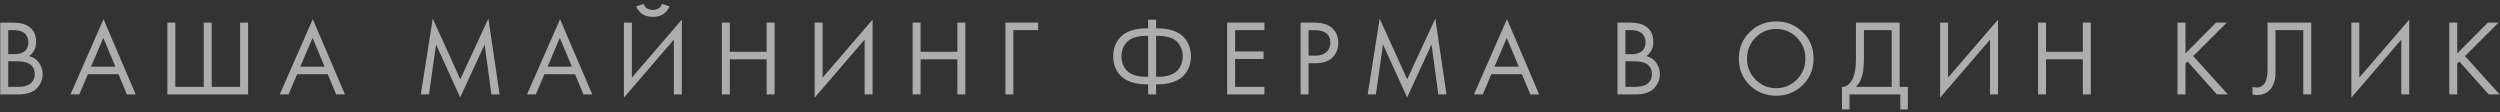 <?xml version="1.0" encoding="UTF-8"?> <svg xmlns="http://www.w3.org/2000/svg" width="556" height="25" viewBox="0 0 556 25" fill="none"><rect x="0" y="0" width="556" height="25" fill="#333333" stroke="none"/> <path d="M0.059 5.032H2.932C4.528 5.032 5.749 5.367 6.594 6.037C7.552 6.772 8.031 7.873 8.031 9.341C8.031 10.714 7.504 11.759 6.451 12.477C7.472 12.733 8.23 13.251 8.725 14.034C9.236 14.8 9.491 15.621 9.491 16.499C9.491 17.218 9.332 17.88 9.012 18.486C8.709 19.093 8.326 19.58 7.863 19.947C6.97 20.649 5.693 21 4.033 21H0.059V5.032ZM1.83 6.708V12.046H3.171C3.41 12.046 3.642 12.039 3.865 12.023C4.089 11.991 4.352 11.927 4.655 11.831C4.975 11.719 5.246 11.576 5.469 11.4C5.709 11.225 5.908 10.961 6.068 10.61C6.227 10.259 6.307 9.852 6.307 9.389C6.307 8.894 6.211 8.471 6.02 8.12C5.828 7.753 5.613 7.482 5.374 7.306C5.134 7.131 4.847 6.995 4.512 6.899C4.177 6.804 3.921 6.748 3.746 6.732C3.57 6.716 3.394 6.708 3.219 6.708H1.83ZM1.83 13.627V19.324H3.865C5.158 19.324 6.092 19.101 6.666 18.654C7.369 18.143 7.72 17.409 7.72 16.451C7.72 15.382 7.265 14.6 6.355 14.105C5.78 13.786 4.879 13.627 3.65 13.627H1.83ZM28.219 21L26.352 16.499H19.552L17.637 21H15.674L23.024 4.266L30.182 21H28.219ZM20.247 14.823H25.657L22.976 8.431L20.247 14.823ZM37.222 21V5.032H38.993V19.324H45.314V5.032H47.085V19.324H53.405V5.032H55.177V21H37.222ZM74.757 21L72.89 16.499H66.091L64.175 21H62.212L69.562 4.266L76.72 21H74.757ZM66.785 14.823H72.195L69.514 8.431L66.785 14.823ZM95.404 21H93.585L96.242 4.146L102.371 17.625L108.619 4.122L111.109 21H109.29L107.781 9.892L102.347 21.67L96.984 9.892L95.404 21ZM129.753 21L127.886 16.499H121.087L119.172 21H117.209L124.558 4.266L131.717 21H129.753ZM121.781 14.823H127.192L124.511 8.431L121.781 14.823ZM149.865 21V8.815L138.757 21.718V5.032H140.528V17.265L151.636 4.362V21H149.865ZM141.486 1.417L143.162 0.866C143.257 1.17 143.401 1.425 143.592 1.633C143.8 1.824 144.023 1.96 144.263 2.04C144.518 2.103 144.71 2.151 144.837 2.183C144.965 2.199 145.085 2.207 145.196 2.207C145.308 2.207 145.428 2.199 145.556 2.183C145.683 2.151 145.867 2.103 146.106 2.04C146.361 1.96 146.585 1.824 146.776 1.633C146.984 1.425 147.136 1.17 147.231 0.866L148.907 1.417C148.843 1.593 148.748 1.776 148.62 1.968C148.508 2.159 148.317 2.407 148.045 2.71C147.774 3.013 147.391 3.26 146.896 3.452C146.401 3.643 145.835 3.739 145.196 3.739C144.558 3.739 143.991 3.643 143.497 3.452C143.002 3.26 142.619 3.013 142.348 2.71C142.076 2.407 141.877 2.159 141.749 1.968C141.637 1.776 141.55 1.593 141.486 1.417ZM162.313 5.032V11.52H170.5V5.032H172.272V21H170.5V13.196H162.313V21H160.541V5.032H162.313ZM192.288 21V8.815L181.18 21.718V5.032H182.951V17.265L194.06 4.362V21H192.288ZM204.736 5.032V11.52H212.923V5.032H214.695V21H212.923V13.196H204.736V21H202.964V5.032H204.736ZM223.603 21V5.032H230.881V6.708H225.375V21H223.603ZM255.34 21V18.75H254.909C253.776 18.75 252.763 18.614 251.869 18.343C250.991 18.071 250.289 17.728 249.762 17.313C249.236 16.898 248.797 16.404 248.446 15.829C248.111 15.254 247.879 14.704 247.751 14.177C247.64 13.634 247.584 13.084 247.584 12.525C247.584 11.967 247.64 11.424 247.751 10.897C247.879 10.355 248.111 9.796 248.446 9.222C248.797 8.647 249.236 8.152 249.762 7.737C250.289 7.322 250.991 6.979 251.869 6.708C252.763 6.436 253.776 6.301 254.909 6.301H255.34V4.386H257.112V6.301H257.543C258.676 6.301 259.682 6.436 260.559 6.708C261.453 6.979 262.163 7.322 262.69 7.737C263.217 8.152 263.648 8.647 263.983 9.222C264.334 9.796 264.565 10.355 264.677 10.897C264.805 11.424 264.869 11.967 264.869 12.525C264.869 13.084 264.805 13.634 264.677 14.177C264.565 14.704 264.334 15.254 263.983 15.829C263.648 16.404 263.217 16.898 262.69 17.313C262.163 17.728 261.453 18.071 260.559 18.343C259.682 18.614 258.676 18.75 257.543 18.75H257.112V21H255.34ZM255.34 17.074V7.977H254.862C253.824 7.977 252.93 8.112 252.18 8.384C251.43 8.655 250.864 9.03 250.481 9.509C250.098 9.972 249.818 10.45 249.643 10.945C249.483 11.44 249.403 11.967 249.403 12.525C249.403 13.084 249.483 13.611 249.643 14.105C249.818 14.6 250.098 15.087 250.481 15.566C250.864 16.029 251.43 16.395 252.18 16.667C252.93 16.938 253.824 17.074 254.862 17.074H255.34ZM257.112 7.977V17.074H257.591C258.628 17.074 259.522 16.938 260.272 16.667C261.022 16.395 261.589 16.029 261.972 15.566C262.355 15.087 262.626 14.6 262.786 14.105C262.961 13.611 263.049 13.084 263.049 12.525C263.049 11.967 262.961 11.44 262.786 10.945C262.626 10.45 262.355 9.972 261.972 9.509C261.589 9.03 261.022 8.655 260.272 8.384C259.522 8.112 258.628 7.977 257.591 7.977H257.112ZM281.202 5.032V6.708H274.69V11.448H281.01V13.124H274.69V19.324H281.202V21H272.919V5.032H281.202ZM289.256 5.032H292.153C293.972 5.032 295.313 5.407 296.175 6.157C297.148 6.987 297.635 8.128 297.635 9.581C297.635 10.825 297.212 11.887 296.366 12.765C295.536 13.627 294.275 14.057 292.584 14.057H291.027V21H289.256V5.032ZM291.027 6.708V12.382H292.488C293.541 12.382 294.363 12.126 294.954 11.616C295.56 11.105 295.863 10.395 295.863 9.485C295.863 7.633 294.69 6.708 292.344 6.708H291.027ZM305.997 21H304.177L306.835 4.146L312.963 17.625L319.212 4.122L321.702 21H319.882L318.374 9.892L312.94 21.67L307.577 9.892L305.997 21ZM340.346 21L338.479 16.499H331.68L329.764 21H327.801L335.151 4.266L342.309 21H340.346ZM332.374 14.823H337.784L335.103 8.431L332.374 14.823ZM359.725 5.032H362.597C364.193 5.032 365.414 5.367 366.26 6.037C367.218 6.772 367.697 7.873 367.697 9.341C367.697 10.714 367.17 11.759 366.117 12.477C367.138 12.733 367.896 13.251 368.391 14.034C368.902 14.8 369.157 15.621 369.157 16.499C369.157 17.218 368.997 17.88 368.678 18.486C368.375 19.093 367.992 19.58 367.529 19.947C366.635 20.649 365.358 21 363.699 21H359.725V5.032ZM361.496 6.708V12.046H362.837C363.076 12.046 363.308 12.039 363.531 12.023C363.755 11.991 364.018 11.927 364.321 11.831C364.64 11.719 364.912 11.576 365.135 11.4C365.374 11.225 365.574 10.961 365.734 10.61C365.893 10.259 365.973 9.852 365.973 9.389C365.973 8.894 365.877 8.471 365.686 8.12C365.494 7.753 365.279 7.482 365.039 7.306C364.8 7.131 364.513 6.995 364.177 6.899C363.842 6.804 363.587 6.748 363.411 6.732C363.236 6.716 363.06 6.708 362.885 6.708H361.496ZM361.496 13.627V19.324H363.531C364.824 19.324 365.757 19.101 366.332 18.654C367.034 18.143 367.385 17.409 367.385 16.451C367.385 15.382 366.931 14.6 366.021 14.105C365.446 13.786 364.545 13.627 363.316 13.627H361.496ZM400.917 18.917C399.321 20.497 397.358 21.287 395.028 21.287C392.698 21.287 390.727 20.497 389.115 18.917C387.519 17.337 386.721 15.374 386.721 13.028C386.721 10.666 387.527 8.703 389.139 7.139C390.751 5.559 392.714 4.769 395.028 4.769C397.342 4.769 399.306 5.559 400.917 7.139C402.529 8.703 403.335 10.666 403.335 13.028C403.335 15.374 402.529 17.337 400.917 18.917ZM399.625 8.36C398.364 7.083 396.832 6.444 395.028 6.444C393.225 6.444 391.693 7.083 390.432 8.36C389.171 9.636 388.541 11.193 388.541 13.028C388.541 14.863 389.171 16.419 390.432 17.696C391.693 18.973 393.225 19.611 395.028 19.611C396.832 19.611 398.364 18.973 399.625 17.696C400.886 16.419 401.516 14.863 401.516 13.028C401.516 11.193 400.886 9.636 399.625 8.36ZM412.766 5.032H422.486V19.324H424.306V24.352H422.63V21H411.33V24.352H409.654V19.324C410.197 19.34 410.692 19.149 411.139 18.75C411.585 18.335 411.937 17.808 412.192 17.17C412.575 16.196 412.766 14.8 412.766 12.98V5.032ZM414.538 6.708V12.98C414.538 14.943 414.347 16.427 413.963 17.433C413.692 18.151 413.285 18.782 412.743 19.324H420.715V6.708H414.538ZM442.587 21V8.815L431.479 21.718V5.032H433.251V17.265L444.359 4.362V21H442.587ZM455.035 5.032V11.52H463.223V5.032H464.994V21H463.223V13.196H455.035V21H453.264V5.032H455.035ZM486.05 5.032V11.879L492.849 5.032H495.243L487.773 12.477L495.482 21H493.04L486.504 13.674L486.05 14.129V21H484.278V5.032H486.05ZM504.301 5.032H514.02V21H512.249V6.708H506.072V15.278C506.072 16.029 506.064 16.595 506.048 16.978C506.032 17.345 505.905 17.872 505.665 18.558C505.442 19.228 505.099 19.771 504.636 20.186C503.917 20.824 503.008 21.144 501.907 21.144C501.651 21.144 501.332 21.096 500.949 21V19.324C501.268 19.42 501.563 19.468 501.835 19.468C502.457 19.468 502.976 19.26 503.391 18.845C503.678 18.558 503.894 18.151 504.037 17.625C504.181 17.082 504.261 16.627 504.277 16.26C504.293 15.893 504.301 15.326 504.301 14.56V5.032ZM534.046 21V8.815L522.937 21.718V5.032H524.709V17.265L535.817 4.362V21H534.046ZM546.493 5.032V11.879L553.292 5.032H555.686L548.217 12.477L555.926 21H553.484L546.948 13.674L546.493 14.129V21H544.722V5.032H546.493Z" fill="white" fill-opacity="0.6"></path> </svg> 